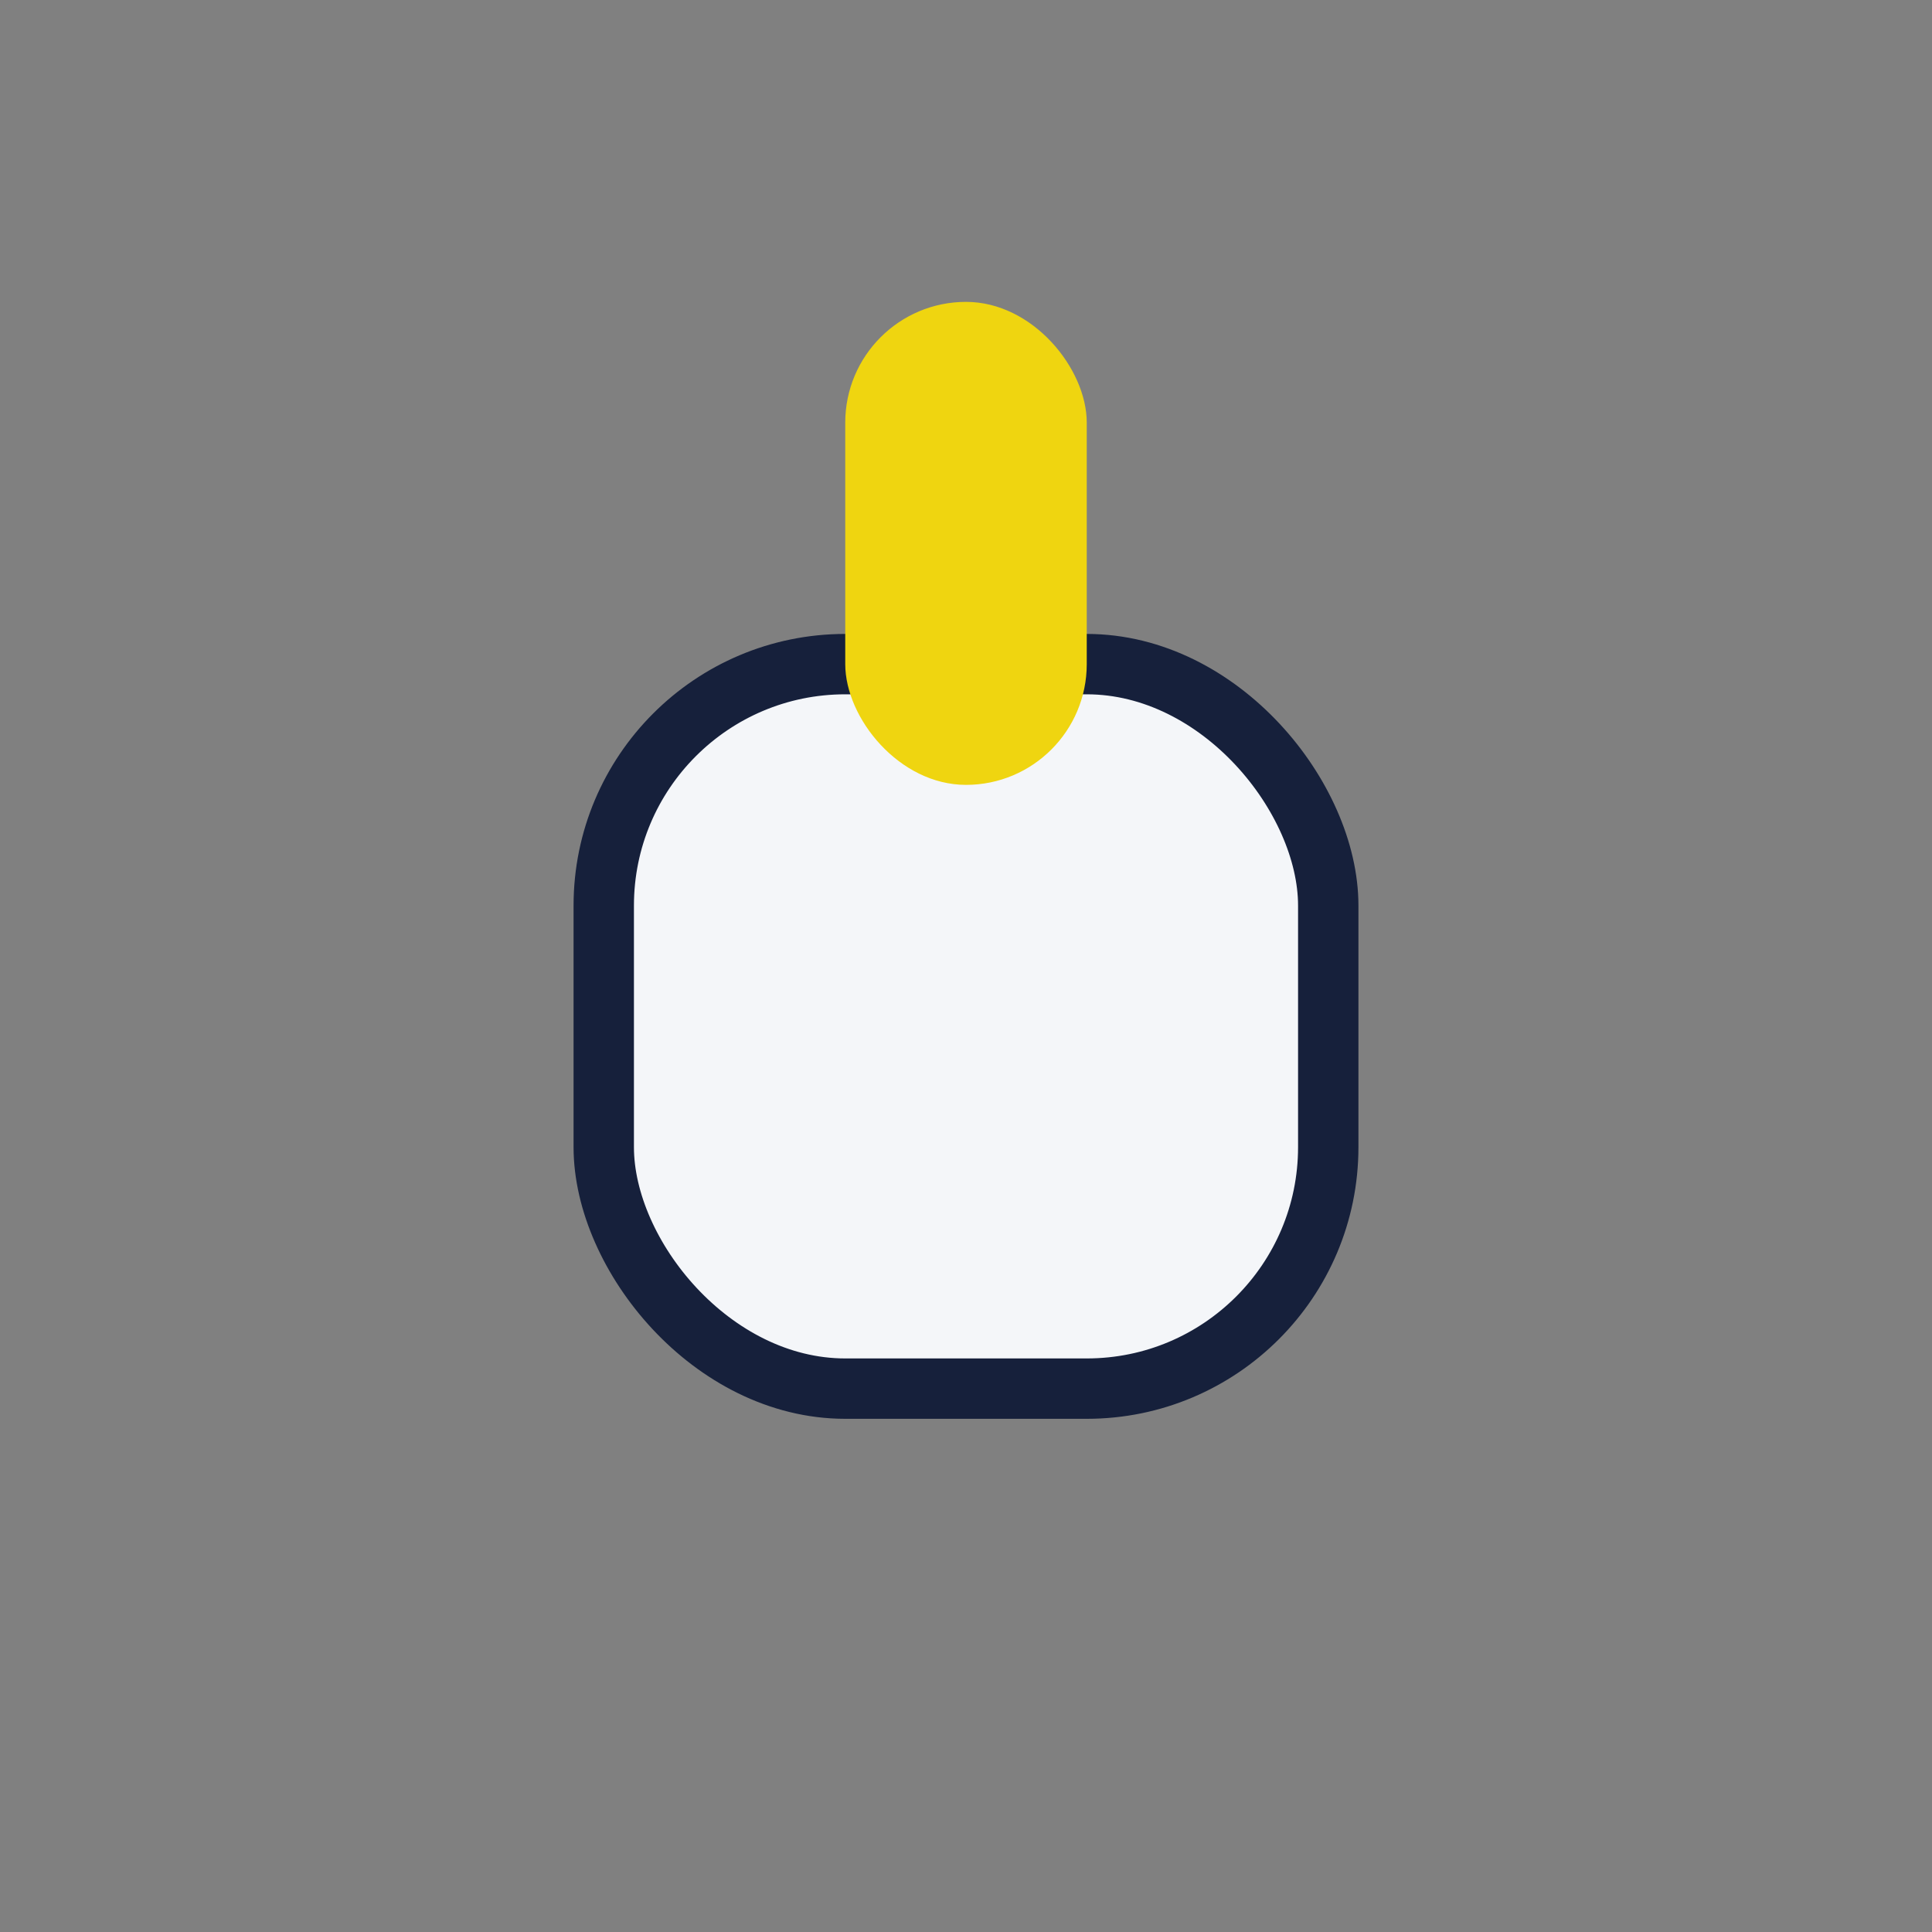 <?xml version="1.0" encoding="UTF-8"?>
<svg xmlns="http://www.w3.org/2000/svg" width="32" height="32" viewBox="0 0 32 32"><rect x="0" y="0" width="32" height="32" fill="#808080" stroke="none"/><rect x="10" y="11" width="12" height="12" rx="4" fill="#F4F6F9" stroke="#16203B"/><rect x="14" y="5" width="4" height="8" rx="2" fill="#EFD510"/></svg>